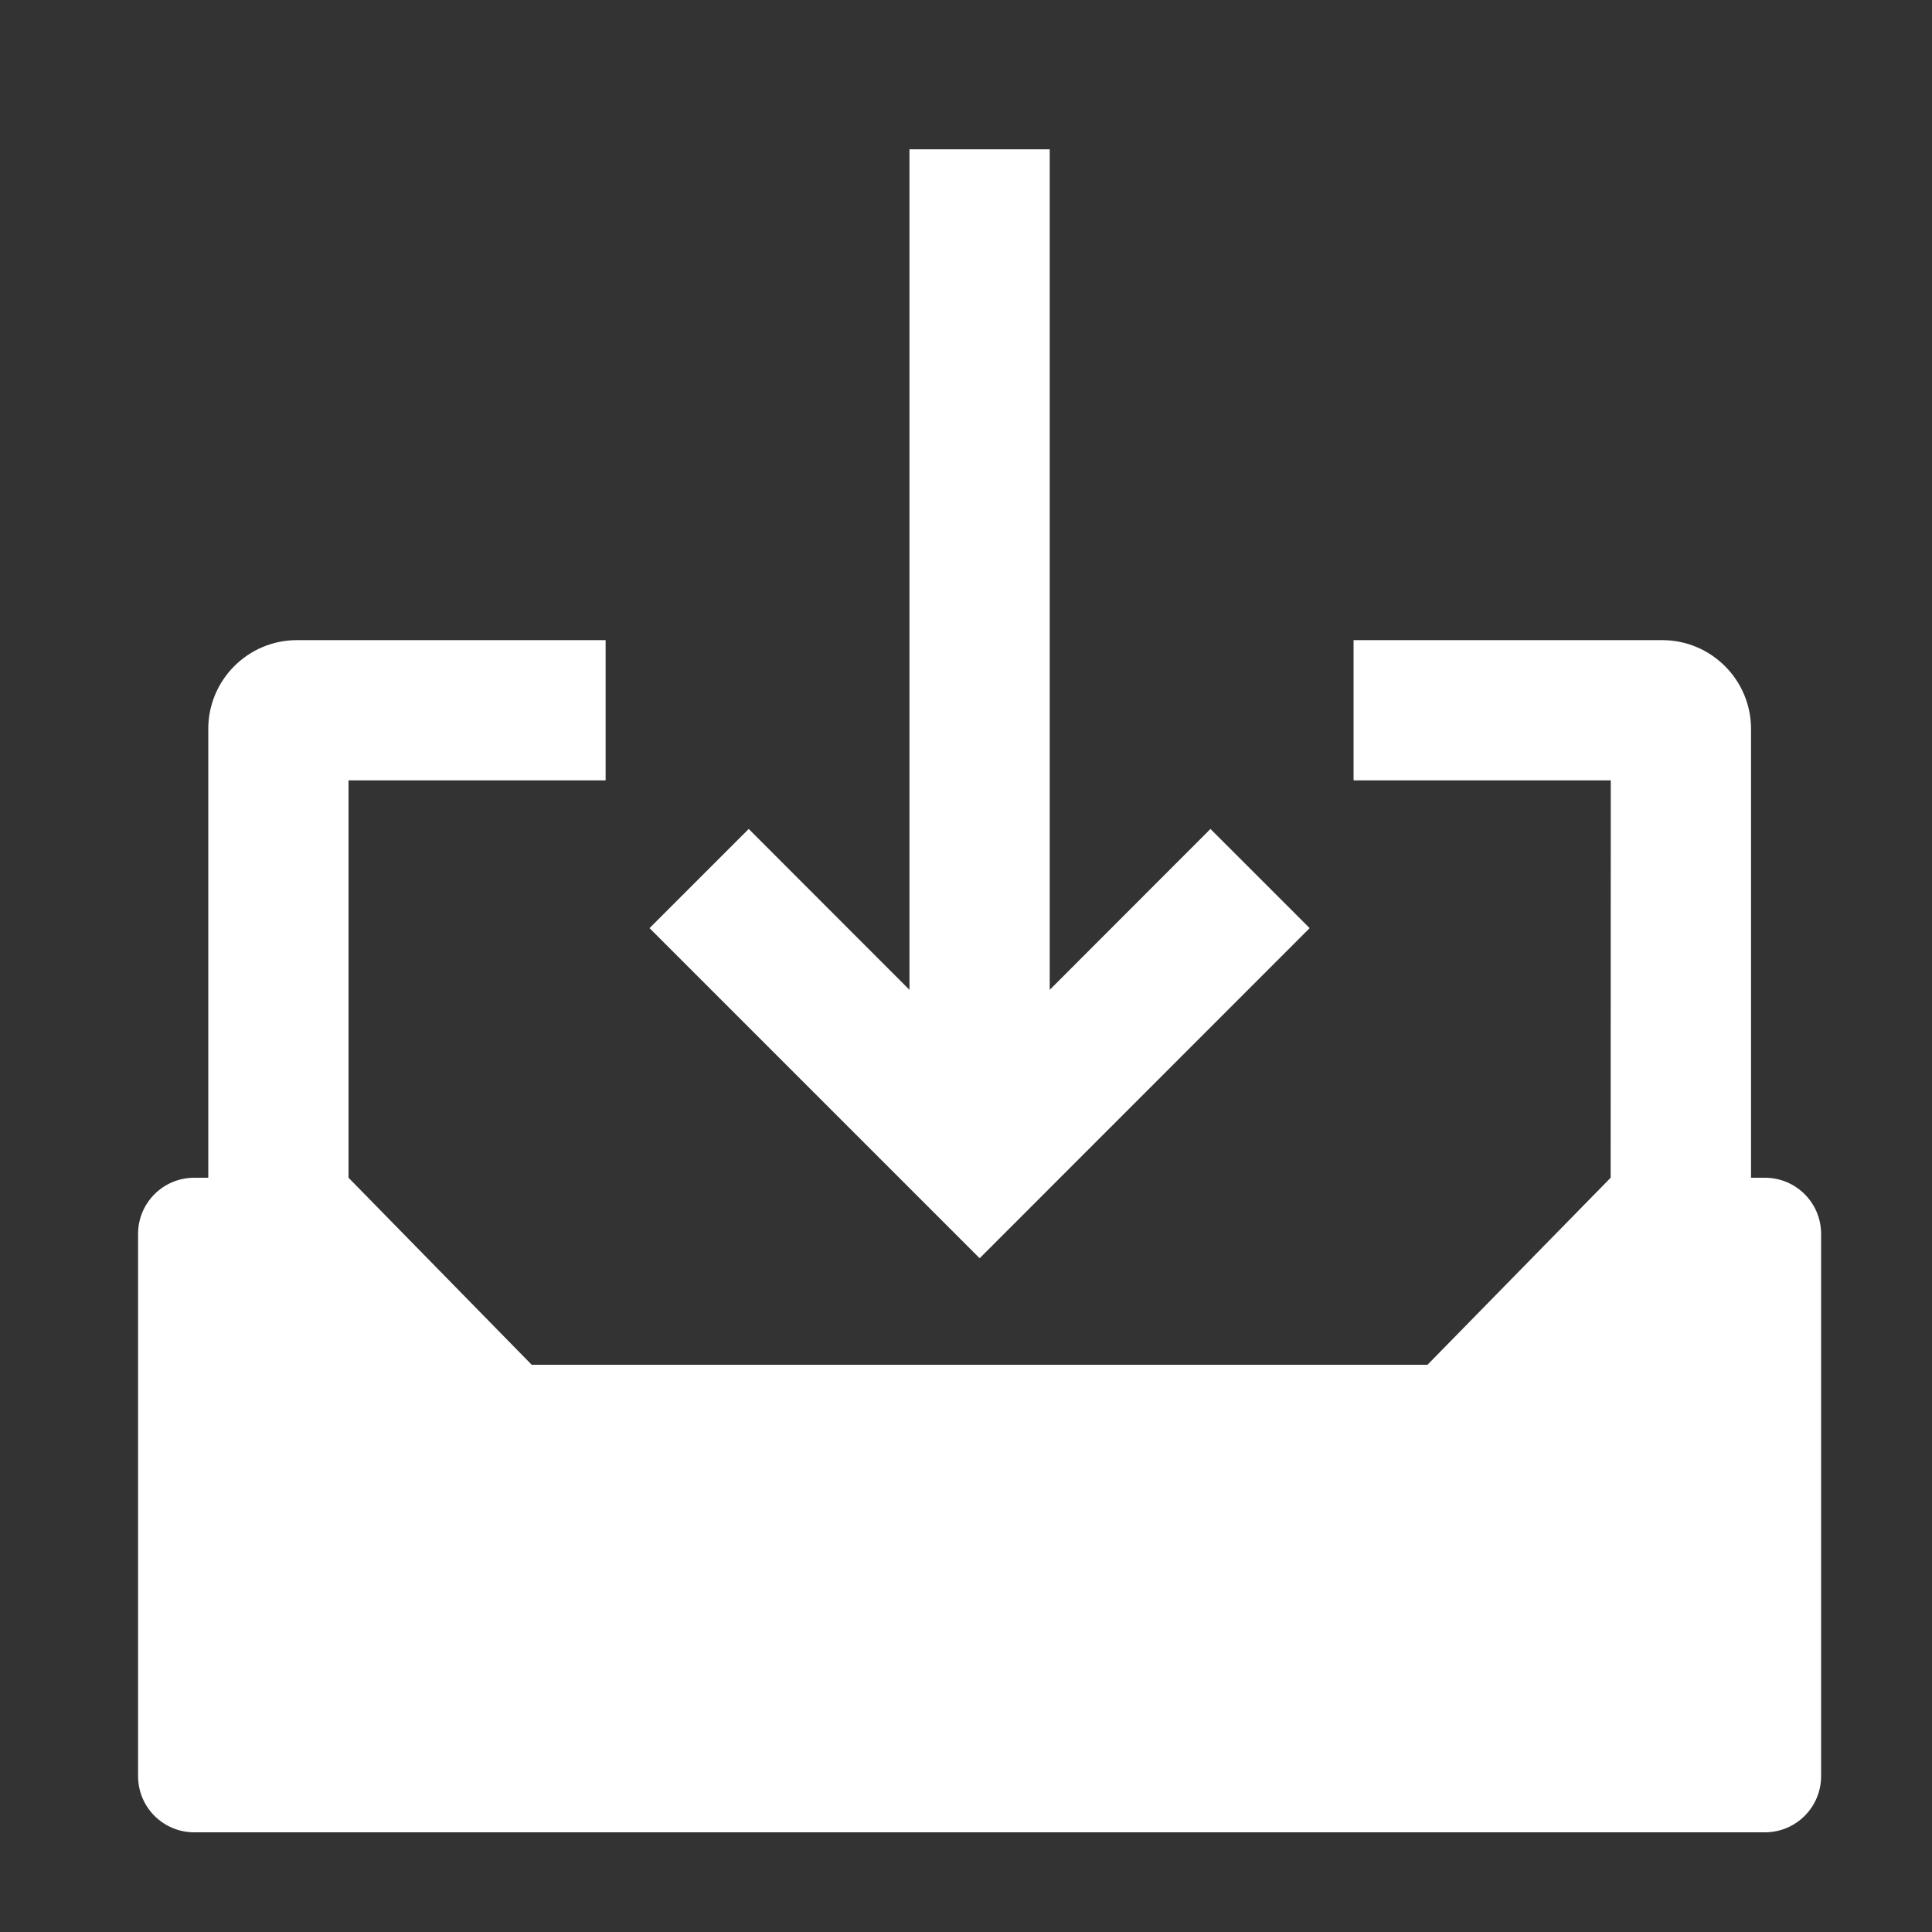 <svg width="15" height="15" viewBox="0 0 15 15" fill="none" xmlns="http://www.w3.org/2000/svg">
<rect x="0" y="0" width="15" height="15" fill="#333333" stroke="none"/>
<g clip-path="url(#clip0_2_156)">
<g clip-path="url(#clip1_2_156)">
<g clip-path="url(#clip2_2_156)">
<path d="M4.702 4.97V6.059H2.706L2.706 9.144L4.128 10.596H11.083L12.505 9.144L12.506 6.059H10.509V4.97H12.905C13.286 4.97 13.595 5.279 13.595 5.66V9.144H13.703C13.944 9.144 14.139 9.339 14.139 9.58V13.79C14.139 14.031 13.944 14.226 13.703 14.226H1.508C1.267 14.226 1.072 14.031 1.072 13.79V9.58C1.072 9.339 1.267 9.144 1.508 9.144H1.617V5.66C1.617 5.279 1.925 4.97 2.306 4.97H4.702ZM8.15 1.159V7.685L9.398 6.436L10.168 7.206L7.606 9.769L5.043 7.206L5.813 6.436L7.061 7.685V1.159H8.15Z" fill="white"/>
</g>
</g>
</g>
<defs>
<clipPath id="clip0_2_156">
<rect width="14" height="14" fill="white" transform="translate(0.605 0.692)"/>
</clipPath>
<clipPath id="clip1_2_156">
<rect width="14" height="14" fill="white" transform="translate(0.605 0.692)"/>
</clipPath>
<clipPath id="clip2_2_156">
<rect width="14" height="14" fill="white" transform="translate(0.605 0.692)"/>
</clipPath>
</defs>
</svg>
